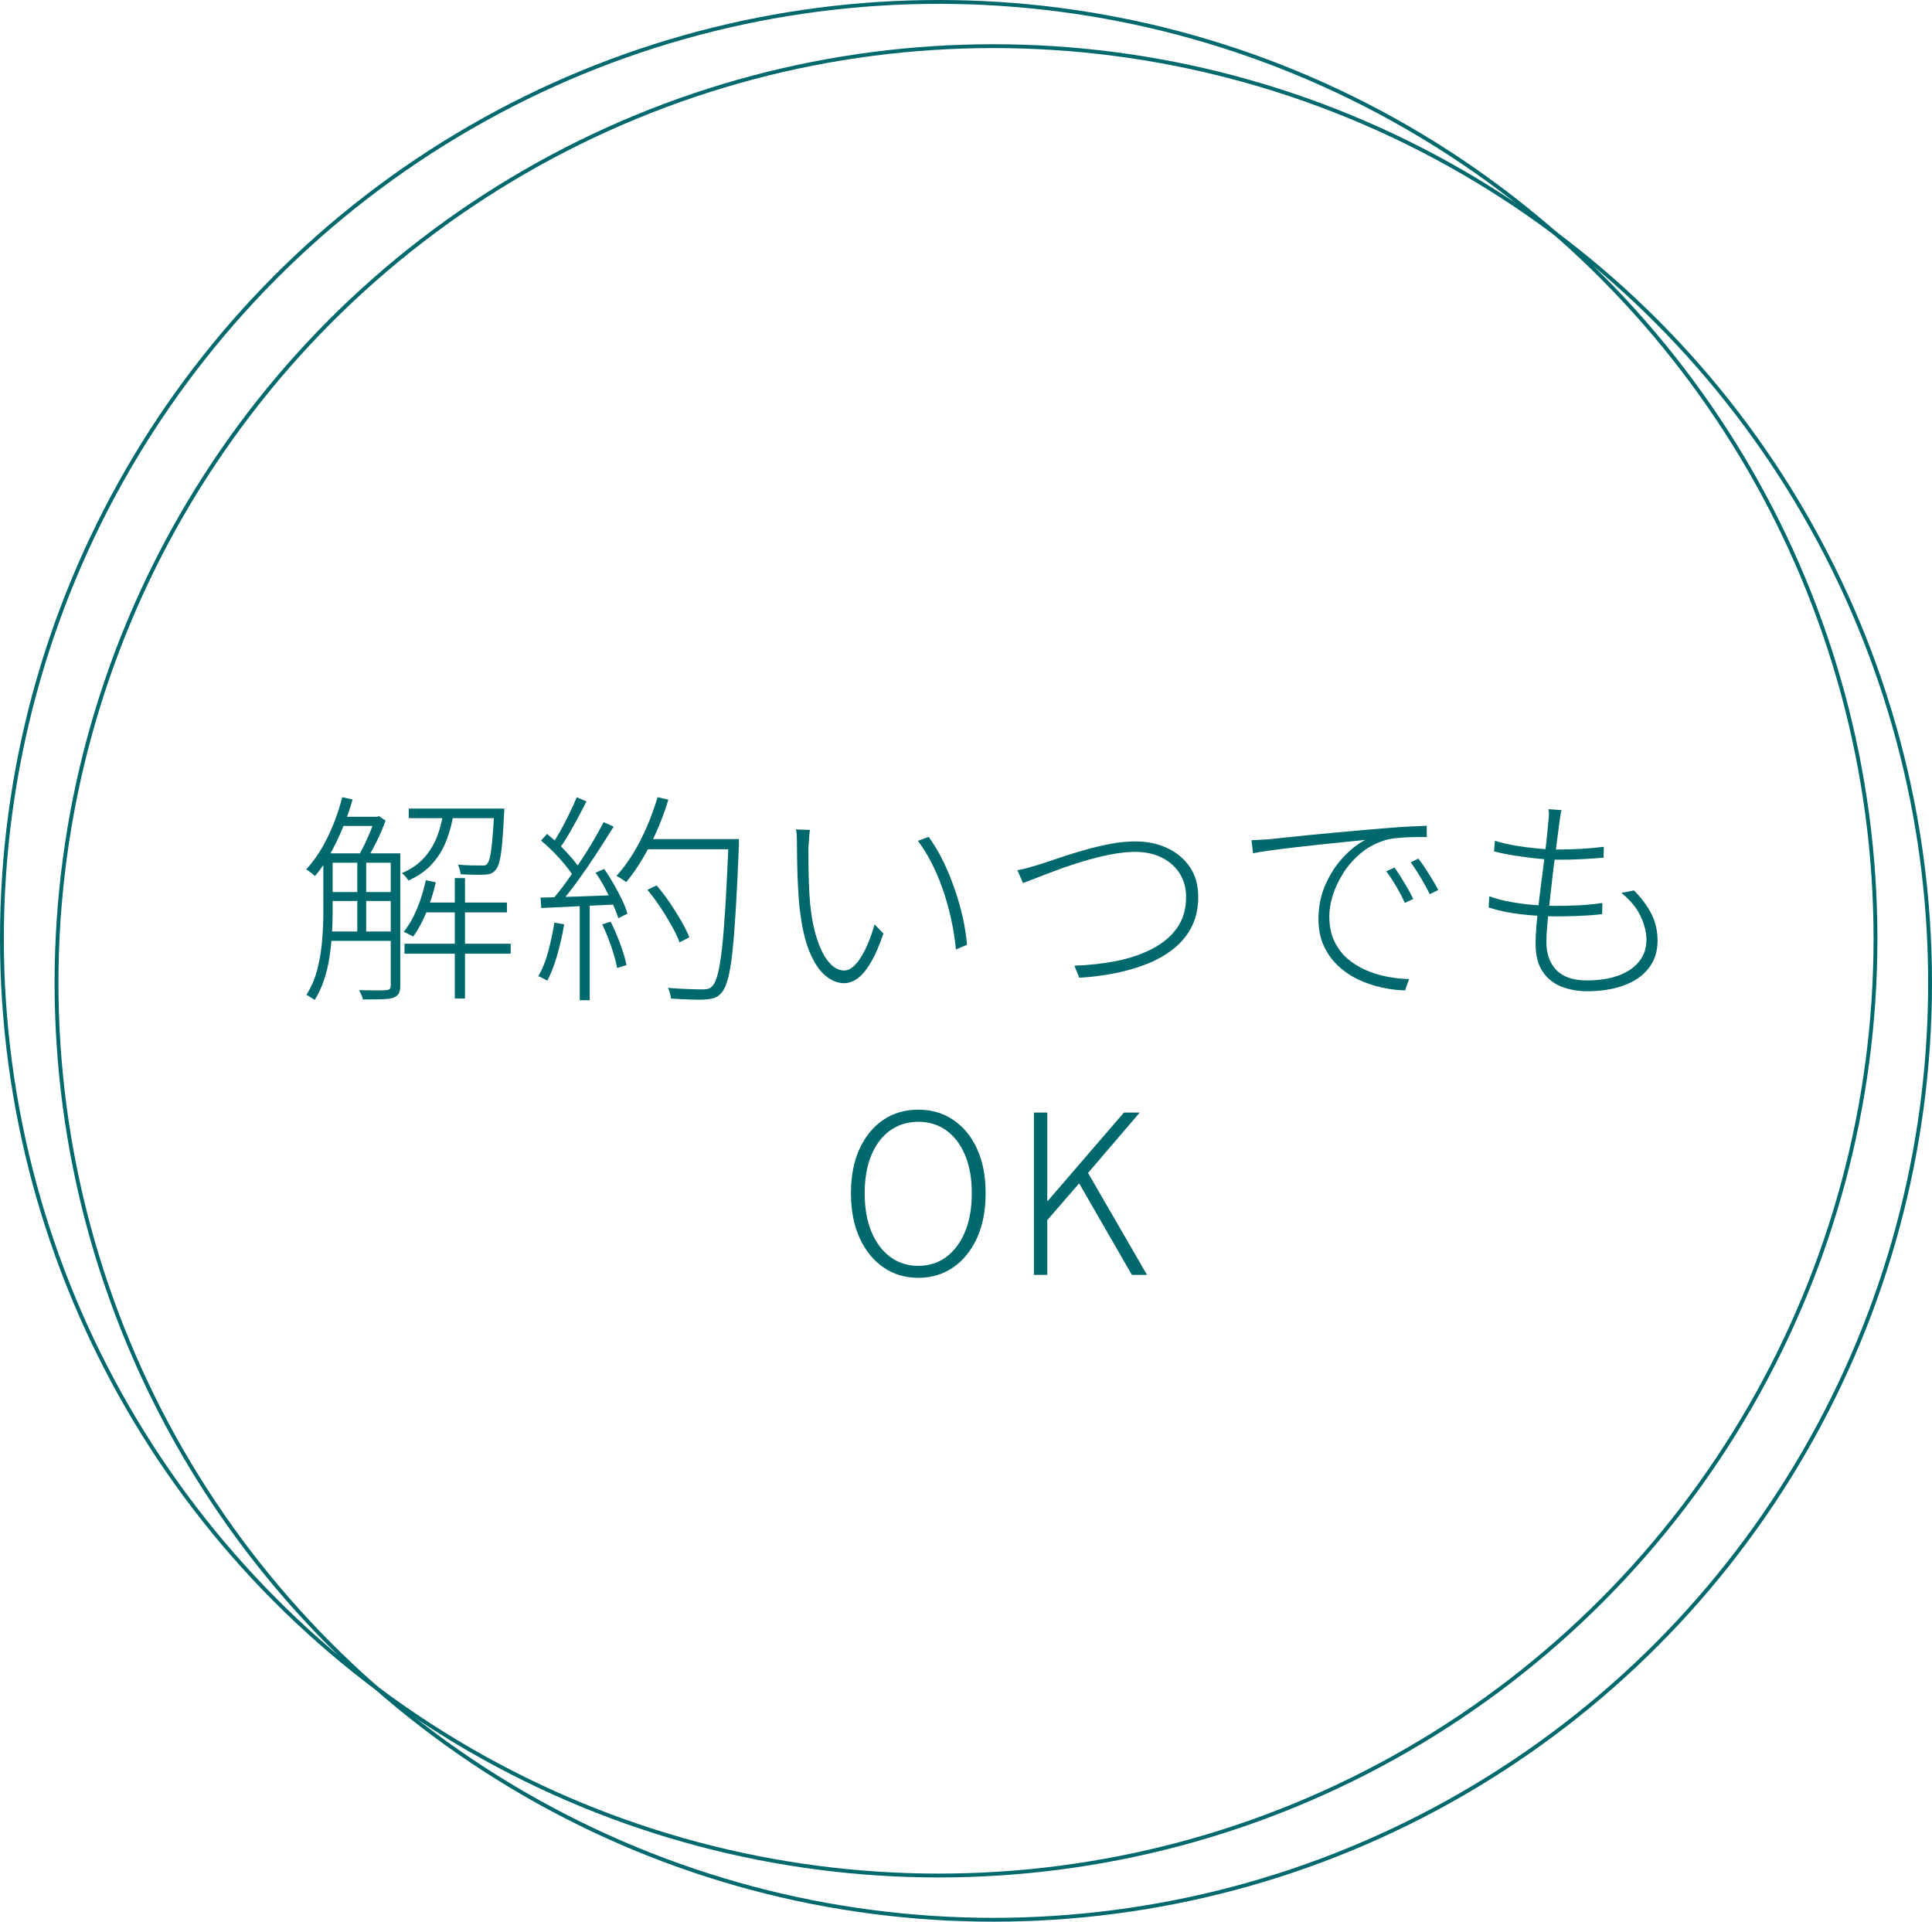 <?xml version="1.0" encoding="UTF-8"?><svg id="b" xmlns="http://www.w3.org/2000/svg" width="251.61" height="250.26" viewBox="0 0 251.61 250.26"><g id="c"><circle cx="122.25" cy="122.25" r="122" fill="none" stroke="#00696d" stroke-miterlimit="10" stroke-width=".5"/><circle cx="129.36" cy="128.01" r="122" fill="none" stroke="#00696d" stroke-miterlimit="10" stroke-width=".5"/><path d="M44.56,103.82l1.36.29c-.37,1.3-.8,2.55-1.31,3.76-.5,1.21-1.05,2.34-1.65,3.41-.6,1.06-1.25,2-1.94,2.81-.08-.08-.19-.17-.33-.29-.14-.12-.29-.23-.43-.33-.14-.11-.28-.19-.39-.25,1.06-1.14,2-2.54,2.8-4.19.8-1.65,1.44-3.39,1.9-5.21ZM42.1,111.13h1.22v7.74c0,.85-.03,1.77-.09,2.77-.06,1-.17,2-.32,3.02s-.39,2-.71,2.96c-.32.96-.73,1.83-1.23,2.62-.06-.08-.16-.16-.3-.23-.15-.08-.28-.16-.41-.25s-.25-.15-.36-.19c.66-1.04,1.14-2.18,1.45-3.42.31-1.24.51-2.49.61-3.76.1-1.27.15-2.44.15-3.52v-7.74ZM42.68,111.13h8.61v1.22h-8.61v-1.22ZM42.68,116.17h8.61v1.16h-8.61v-1.16ZM42.68,121.31h8.61v1.22h-8.61v-1.22ZM44.24,106.37h4.93v1.19h-4.93v-1.19ZM46.53,111.68h1.16v10.24h-1.16v-10.24ZM48.82,106.37h.29l.23-.09.87.58c-.31.89-.7,1.81-1.17,2.75-.47.95-.92,1.75-1.35,2.41-.12-.12-.28-.23-.48-.33s-.37-.19-.51-.25c.25-.43.51-.92.78-1.48.27-.56.53-1.14.77-1.73.24-.59.43-1.13.57-1.61v-.26ZM50.88,111.13h1.25v17.23c0,.44-.07.79-.2,1.03-.14.24-.37.42-.7.54-.33.12-.8.18-1.42.2-.62.02-1.47.03-2.55.03-.02-.16-.08-.35-.19-.59-.11-.24-.21-.45-.3-.62.85.02,1.6.03,2.25.03s1.08-.01,1.29-.03c.19-.02.34-.07.43-.15s.15-.21.15-.41v-17.26ZM57.76,105.68h1.36c-.19,1.3-.51,2.52-.94,3.67-.43,1.15-1.04,2.17-1.83,3.07-.78.9-1.83,1.65-3.15,2.25-.1-.15-.23-.32-.39-.51-.16-.18-.32-.33-.48-.45,1.22-.52,2.19-1.2,2.93-2.03.73-.83,1.29-1.76,1.68-2.78.39-1.02.66-2.1.81-3.22ZM55.46,114.64l1.3.26c-.31,1.35-.72,2.65-1.23,3.9-.51,1.25-1.09,2.31-1.73,3.18-.08-.06-.19-.13-.35-.2-.16-.08-.3-.15-.45-.23-.14-.08-.29-.15-.42-.2.68-.85,1.26-1.86,1.74-3.03.48-1.17.86-2.39,1.13-3.67ZM52.68,122.9h13.83v1.3h-13.83v-1.3ZM53.23,105.3h11.69v1.25h-11.69v-1.25ZM54.91,117.54h11.11v1.28h-11.11v-1.28ZM59.23,114.35h1.33v15.69h-1.33v-15.69ZM64.37,105.3h1.31c0,.31-.01.52-.03.64-.08,1.64-.17,2.97-.26,3.97-.1,1.01-.21,1.77-.35,2.29-.13.52-.31.9-.52,1.13-.17.19-.37.33-.58.42-.21.09-.51.14-.9.16-.27.02-.7.02-1.28.01s-1.17-.03-1.77-.07c-.02-.19-.06-.41-.13-.64-.07-.23-.14-.44-.22-.61.64.06,1.24.09,1.8.1.56.01.94.01,1.13.01.21.02.39.01.54-.01.15-.03.26-.09.33-.19.15-.17.29-.51.39-1,.11-.49.2-1.22.29-2.17s.17-2.23.25-3.81v-.23Z" fill="#00696d"/><path d="M72.2,120.15l1.28.23c-.23,1.35-.54,2.68-.91,3.99s-.81,2.42-1.29,3.35c-.08-.06-.19-.12-.33-.19-.15-.07-.29-.15-.45-.23-.15-.09-.29-.14-.41-.16.54-.91.98-1.98,1.3-3.2.33-1.23.6-2.49.81-3.78ZM70.4,116.9c1.28-.04,2.8-.09,4.58-.14,1.78-.06,3.62-.13,5.51-.2v1.22c-1.84.08-3.62.16-5.36.25-1.74.09-3.29.16-4.64.22l-.09-1.33ZM70.46,109.47l.78-.87c.56.45,1.12.94,1.68,1.49.56.55,1.07,1.1,1.54,1.64.46.54.83,1.02,1.1,1.45l-.81,1.04c-.27-.44-.64-.95-1.1-1.52-.46-.57-.97-1.14-1.52-1.7-.55-.56-1.11-1.07-1.67-1.54ZM75.1,103.82l1.28.55c-.35.68-.73,1.4-1.13,2.16-.41.76-.82,1.5-1.23,2.2s-.82,1.32-1.2,1.84l-1.01-.46c.39-.56.78-1.21,1.19-1.94.41-.73.8-1.49,1.17-2.26.38-.77.69-1.47.94-2.09ZM78.61,107.07l1.31.58c-.66,1.06-1.39,2.21-2.19,3.44-.8,1.23-1.62,2.42-2.45,3.57s-1.61,2.14-2.35,2.97l-.96-.52c.56-.64,1.14-1.37,1.74-2.2.6-.83,1.2-1.71,1.81-2.62.61-.92,1.18-1.83,1.71-2.73.53-.9.99-1.73,1.38-2.48ZM75.5,117.33h1.3v12.93h-1.3v-12.93ZM77.56,113.65l1.13-.49c.43.62.84,1.28,1.25,1.99.41.71.77,1.4,1.09,2.07.32.68.55,1.27.68,1.77l-1.19.58c-.16-.52-.39-1.13-.7-1.81-.31-.69-.66-1.39-1.04-2.12s-.79-1.39-1.22-1.99ZM78.43,120.38l1.1-.35c.45.89.86,1.86,1.25,2.91s.66,1.97.81,2.74l-1.22.38c-.14-.77-.39-1.69-.75-2.75-.37-1.06-.76-2.04-1.19-2.93ZM85.65,103.82l1.39.32c-.41,1.37-.9,2.72-1.48,4.03-.58,1.32-1.21,2.54-1.88,3.67-.68,1.13-1.38,2.14-2.12,3.03-.1-.06-.22-.14-.38-.25-.16-.11-.31-.21-.48-.32-.16-.11-.3-.18-.42-.22.77-.85,1.49-1.82,2.16-2.91s1.27-2.27,1.81-3.52c.54-1.26,1-2.53,1.39-3.83ZM84.03,109.27h11.4v1.33h-11.4v-1.33ZM84.32,115.88l1.19-.58c.58.68,1.15,1.42,1.7,2.23s1.05,1.61,1.51,2.41c.45.79.81,1.5,1.06,2.12l-1.28.67c-.21-.6-.54-1.3-.99-2.1-.45-.8-.94-1.62-1.49-2.45-.55-.83-1.12-1.6-1.7-2.29ZM94.9,109.27h1.33v.84c-.13,3.31-.27,6.1-.41,8.4-.14,2.29-.29,4.16-.45,5.61s-.36,2.58-.58,3.38c-.22.8-.48,1.38-.77,1.73-.29.35-.59.58-.91.7-.32.12-.73.19-1.23.23-.46.04-1.11.04-1.93.01-.82-.03-1.68-.07-2.57-.13-.02-.21-.06-.45-.13-.71-.07-.26-.16-.49-.28-.68,1,.08,1.93.13,2.77.16.84.03,1.43.04,1.75.04.31,0,.57-.03.77-.09s.37-.17.51-.35c.27-.27.51-.8.71-1.58.2-.78.39-1.9.55-3.35.16-1.45.31-3.31.45-5.58.13-2.27.27-5.03.41-8.28v-.35Z" fill="#00696d"/><path d="M105.49,108.08c-.04.17-.07.4-.09.68-.02.28-.04.58-.06.88-.02.31-.04.58-.06.81,0,.6,0,1.3.01,2.1,0,.8.03,1.65.06,2.55s.08,1.77.16,2.62c.17,1.74.47,3.26.9,4.57.42,1.31.94,2.32,1.55,3.03.61.72,1.28,1.07,2.01,1.07.37,0,.74-.16,1.12-.48s.73-.75,1.07-1.31c.34-.55.66-1.19.96-1.93.3-.73.56-1.5.77-2.29l1.16,1.19c-.54,1.6-1.1,2.88-1.67,3.83-.57.95-1.14,1.62-1.71,2.03-.57.41-1.15.61-1.73.61-.83,0-1.64-.32-2.44-.97-.79-.65-1.49-1.7-2.09-3.16-.6-1.46-1.03-3.42-1.3-5.87-.08-.81-.14-1.71-.19-2.68-.05-.98-.08-1.91-.1-2.81-.02-.9-.03-1.62-.03-2.16,0-.29,0-.69-.01-1.2s-.05-.9-.13-1.17l1.83.06ZM120.95,108.98c.48.68.95,1.43,1.41,2.26.45.83.87,1.72,1.26,2.67.39.95.74,1.93,1.06,2.94.32,1.02.58,2.04.8,3.07.21,1.03.37,2.07.46,3.12l-1.45.61c-.13-1.39-.35-2.75-.65-4.09s-.66-2.61-1.09-3.83c-.43-1.22-.91-2.36-1.46-3.42s-1.14-2-1.75-2.81l1.42-.52Z" fill="#00696d"/><path d="M132.52,113.33c.52-.1,1.01-.21,1.46-.35s.96-.28,1.52-.44c.64-.21,1.45-.48,2.42-.81.98-.33,2.03-.66,3.16-.99,1.13-.33,2.28-.6,3.45-.83s2.29-.33,3.35-.33c1.53,0,2.91.29,4.13.86s2.21,1.39,2.94,2.46c.73,1.07,1.1,2.37,1.1,3.9,0,1.43-.27,2.7-.81,3.8s-1.3,2.05-2.28,2.86c-.98.8-2.11,1.47-3.41,2-1.3.53-2.71.95-4.23,1.26-1.53.31-3.11.51-4.76.61l-.64-1.57c1.86-.06,3.65-.26,5.38-.59,1.73-.34,3.29-.86,4.68-1.57,1.39-.71,2.49-1.61,3.29-2.73.8-1.11,1.2-2.48,1.2-4.1,0-1.08-.26-2.06-.78-2.93-.52-.87-1.28-1.57-2.28-2.1-1-.53-2.19-.8-3.58-.8-1.01,0-2.09.12-3.26.35-1.17.23-2.34.53-3.52.88-1.18.36-2.29.73-3.33,1.12s-1.96.73-2.74,1.04c-.78.31-1.37.53-1.75.67l-.73-1.68Z" fill="#00696d"/><path d="M162.97,109.42c.54-.02,1.02-.04,1.42-.07.41-.03.75-.05,1.04-.07.39-.04,1.01-.11,1.88-.2s1.89-.2,3.07-.32c1.18-.12,2.45-.24,3.8-.36,1.35-.13,2.7-.25,4.03-.36,1.1-.1,2.11-.18,3.02-.25.91-.07,1.74-.12,2.51-.16.76-.04,1.45-.07,2.07-.09v1.48c-.56-.02-1.2-.02-1.91,0-.72.02-1.41.06-2.09.13-.68.07-1.25.19-1.71.36-1.14.39-2.14.95-3,1.7-.86.74-1.58,1.58-2.17,2.51-.59.93-1.04,1.88-1.35,2.86-.31.98-.46,1.89-.46,2.74,0,1.24.21,2.31.64,3.22.43.91,1,1.67,1.71,2.29.72.62,1.52,1.12,2.41,1.51s1.82.67,2.8.86c.98.18,1.92.29,2.83.3l-.52,1.48c-.99-.02-2.01-.15-3.06-.38-1.05-.23-2.07-.58-3.04-1.04-.98-.46-1.86-1.06-2.64-1.8-.78-.73-1.4-1.6-1.86-2.61-.46-1.01-.68-2.17-.68-3.48,0-1.58.29-3.05.88-4.41.59-1.35,1.35-2.54,2.28-3.55.93-1.02,1.9-1.79,2.93-2.33-.68.08-1.51.16-2.51.26-1,.1-2.07.21-3.22.33-1.15.13-2.29.25-3.42.38-1.13.13-2.17.26-3.13.39s-1.74.26-2.33.38l-.2-1.68ZM181.61,112.98c.21.29.47.67.77,1.15s.6.97.9,1.48c.3.51.55,1,.77,1.46l-1.1.52c-.29-.66-.66-1.37-1.1-2.13-.45-.76-.88-1.43-1.31-1.99l1.07-.49ZM184.72,111.82c.25.31.53.7.83,1.16.3.46.61.95.93,1.46s.59,1,.83,1.46l-1.1.55c-.33-.66-.72-1.36-1.16-2.12-.45-.75-.89-1.43-1.33-2.03l1.01-.49Z" fill="#00696d"/><path d="M193.94,116.72c.87.31,1.8.56,2.8.74,1,.18,1.99.31,2.99.39,1,.08,1.92.12,2.77.12,1.06,0,2.09-.02,3.09-.07,1-.05,2.03-.15,3.09-.3l-.03,1.45c-1.06.12-2.08.19-3.04.23-.97.04-1.95.06-2.96.06-1.39,0-2.88-.09-4.45-.26-1.58-.17-3.02-.47-4.33-.9l.09-1.45ZM194.69,109.5c.81.25,1.7.46,2.65.62.96.16,1.92.29,2.89.38.97.09,1.84.13,2.61.13,1.1,0,2.15-.03,3.15-.09,1-.06,1.96-.15,2.88-.26l-.03,1.42c-.99.08-1.94.14-2.87.19-.93.05-1.97.07-3.13.07-.77,0-1.64-.05-2.61-.15s-1.94-.22-2.93-.38c-.99-.15-1.9-.34-2.73-.55l.12-1.39ZM203.36,105.5c-.08.31-.14.59-.17.86-.04.26-.08.55-.12.86-.08.6-.17,1.32-.28,2.17-.11.85-.22,1.76-.35,2.73-.13.97-.25,1.96-.36,2.97-.12,1.02-.23,2-.33,2.96-.11.96-.19,1.83-.26,2.62-.07.79-.1,1.46-.1,2,0,1.53.43,2.75,1.29,3.65s2.18,1.36,3.96,1.36c1.55,0,2.9-.2,4.06-.61,1.16-.41,2.07-1.01,2.73-1.81.66-.8.99-1.76.99-2.89,0-.97-.26-2-.78-3.09-.52-1.09-1.35-2.09-2.49-3l1.65-.32c1.01,1.02,1.77,2.06,2.29,3.1.52,1.04.78,2.19.78,3.45,0,1.41-.39,2.61-1.17,3.6-.78.99-1.87,1.73-3.25,2.23-1.38.5-2.97.75-4.77.75-1.18,0-2.28-.2-3.31-.59-1.02-.4-1.85-1.05-2.46-1.96-.62-.91-.93-2.14-.93-3.68,0-.64.04-1.46.13-2.46.09-1,.2-2.11.35-3.31.14-1.2.3-2.41.46-3.64.16-1.23.31-2.39.43-3.49s.22-2.05.28-2.84c.06-.41.09-.74.09-1.01s-.02-.51-.06-.73l1.71.12Z" fill="#00696d"/><path d="M119.6,166.41c-1.72,0-3.24-.45-4.55-1.36s-2.35-2.18-3.1-3.83c-.75-1.64-1.13-3.59-1.13-5.83s.38-4.18,1.13-5.8,1.79-2.88,3.1-3.76c1.31-.88,2.83-1.32,4.55-1.32s3.21.44,4.54,1.33c1.32.89,2.36,2.14,3.1,3.76.74,1.61,1.12,3.54,1.12,5.79s-.37,4.19-1.12,5.83c-.75,1.64-1.78,2.92-3.1,3.83s-2.84,1.36-4.54,1.36ZM119.6,164.85c1.39,0,2.61-.39,3.65-1.17,1.04-.78,1.86-1.88,2.44-3.29s.87-3.07.87-4.99-.29-3.57-.87-4.96-1.39-2.46-2.44-3.22c-1.04-.75-2.26-1.13-3.65-1.13s-2.62.38-3.67,1.13c-1.05.75-1.87,1.83-2.45,3.22s-.87,3.04-.87,4.96.29,3.58.87,4.99,1.4,2.51,2.45,3.29c1.05.78,2.28,1.17,3.67,1.17Z" fill="#00696d"/><path d="M134.65,166.03v-21.14h1.74v11.51h.06l9.92-11.51h2.06l-6.73,7.86,7.68,13.28h-1.97l-6.87-11.92-4.15,4.79v7.13h-1.74Z" fill="#00696d"/></g></svg>